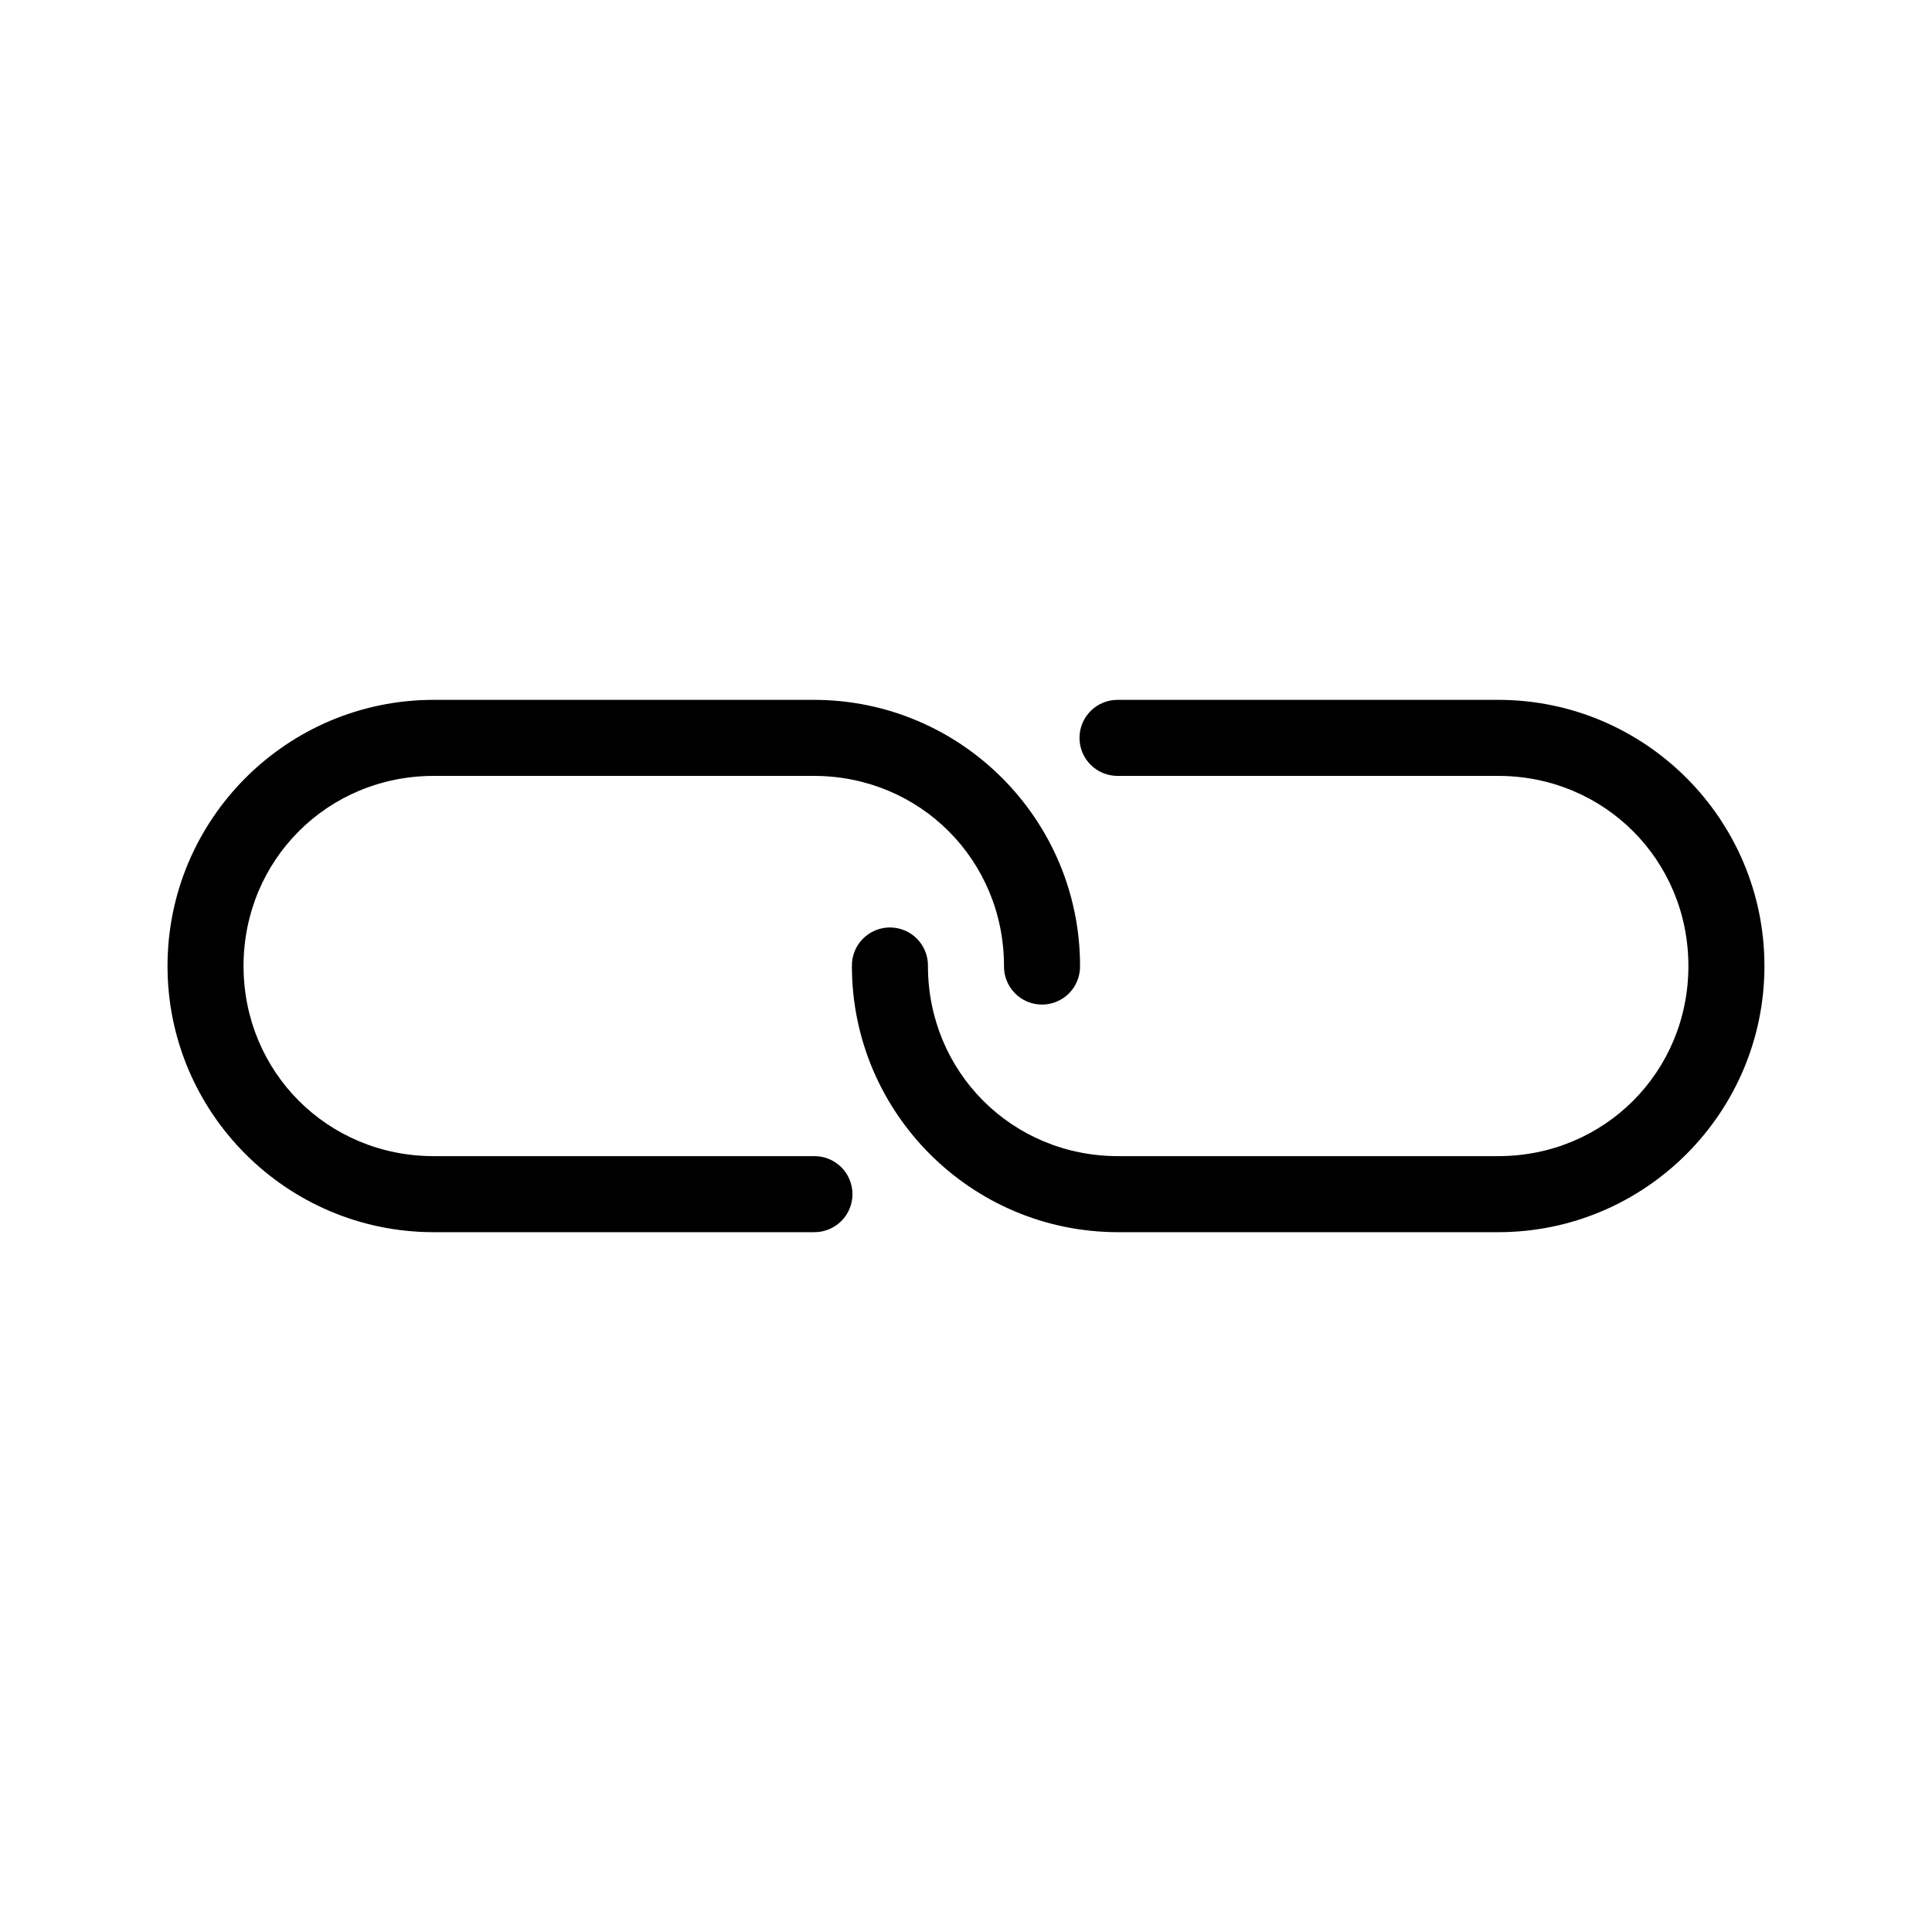 <?xml version="1.0" encoding="UTF-8"?>
<!-- Uploaded to: SVG Repo, www.svgrepo.com, Generator: SVG Repo Mixer Tools -->
<svg fill="#000000" width="800px" height="800px" version="1.1" viewBox="144 144 512 512" xmlns="http://www.w3.org/2000/svg">
 <path d="m258.93 470.54c-38.902 0-70.535-31.633-70.535-70.535s31.633-70.535 70.535-70.535h100.76c38.902 0 70.535 31.633 70.535 70.535h-0.004c0.039 2.695-1.008 5.297-2.898 7.219-1.895 1.918-4.481 3-7.176 3-2.699 0-5.285-1.082-7.176-3-1.895-1.922-2.941-4.523-2.902-7.219 0-28.086-22.297-50.383-50.383-50.383h-100.76c-28.086 0-50.383 22.297-50.383 50.383s22.297 50.383 50.383 50.383h100.77c2.695-0.039 5.297 1.004 7.215 2.898 1.922 1.895 3.004 4.481 3.004 7.176 0 2.699-1.082 5.281-3.004 7.176-1.918 1.895-4.519 2.938-7.215 2.902zm181.37 0c-38.902 0-70.535-31.633-70.535-70.535-0.039-2.695 1.008-5.297 2.902-7.219 1.891-1.918 4.477-3 7.176-3 2.695 0 5.281 1.082 7.176 3 1.891 1.922 2.938 4.523 2.898 7.219 0 28.086 22.297 50.383 50.383 50.383h100.76c28.086 0 50.383-22.297 50.383-50.383s-22.297-50.383-50.383-50.383h-100.76c-2.699 0.039-5.297-1.004-7.219-2.898-1.922-1.895-3.004-4.477-3.004-7.176s1.082-5.281 3.004-7.176c1.922-1.895 4.519-2.938 7.219-2.902h100.76c38.902 0 70.535 31.633 70.535 70.535s-31.633 70.535-70.535 70.535z"/>
</svg>